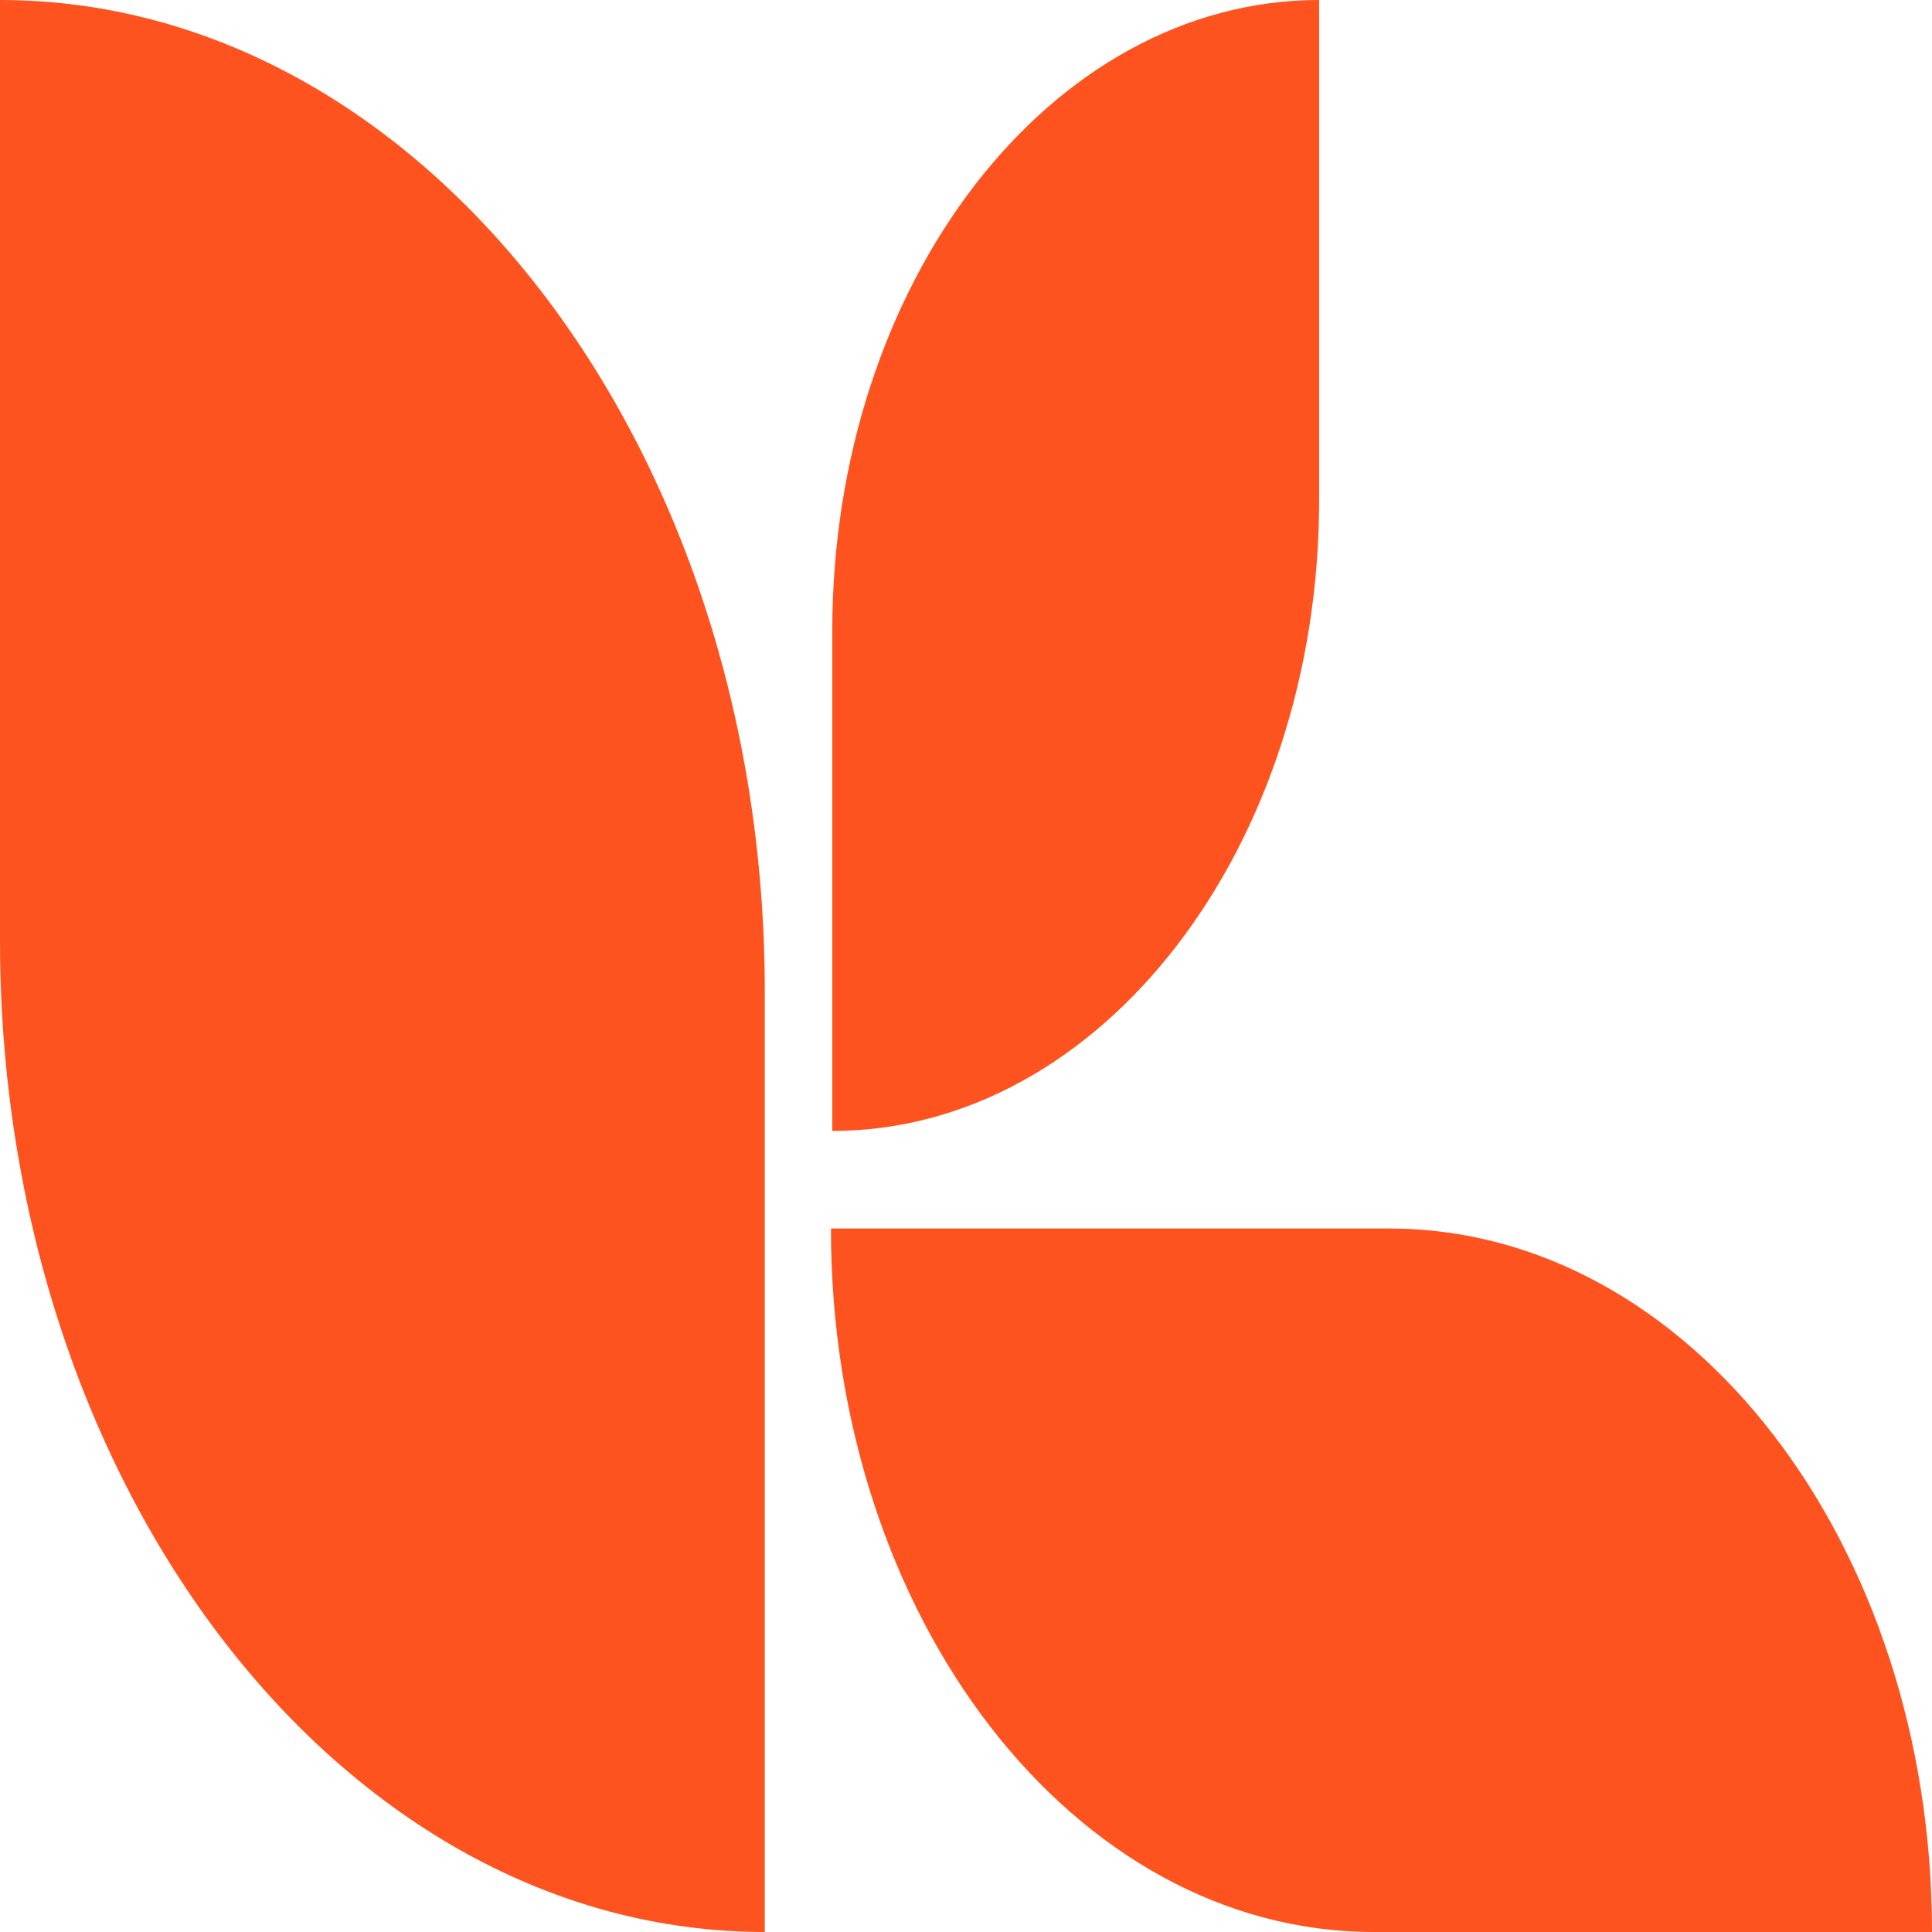 <svg width="32" height="32" viewBox="0 0 32 32" fill="none" xmlns="http://www.w3.org/2000/svg">
<path d="M12.667 32C5.677 32 0 24.641 0 15.582V0C6.989 0 12.667 7.359 12.667 16.418V32Z" fill="#FF531F"/>
<path d="M13.785 18.732V10.453C13.785 4.683 17.398 0 21.849 0V8.279C21.849 14.049 18.236 18.732 13.785 18.732Z" fill="#FF531F"/>
<path d="M32 32H22.753C17.785 32 13.763 26.788 13.763 20.348H23.011C27.979 20.348 32 25.561 32 32Z" fill="#FF531F"/>
</svg>
